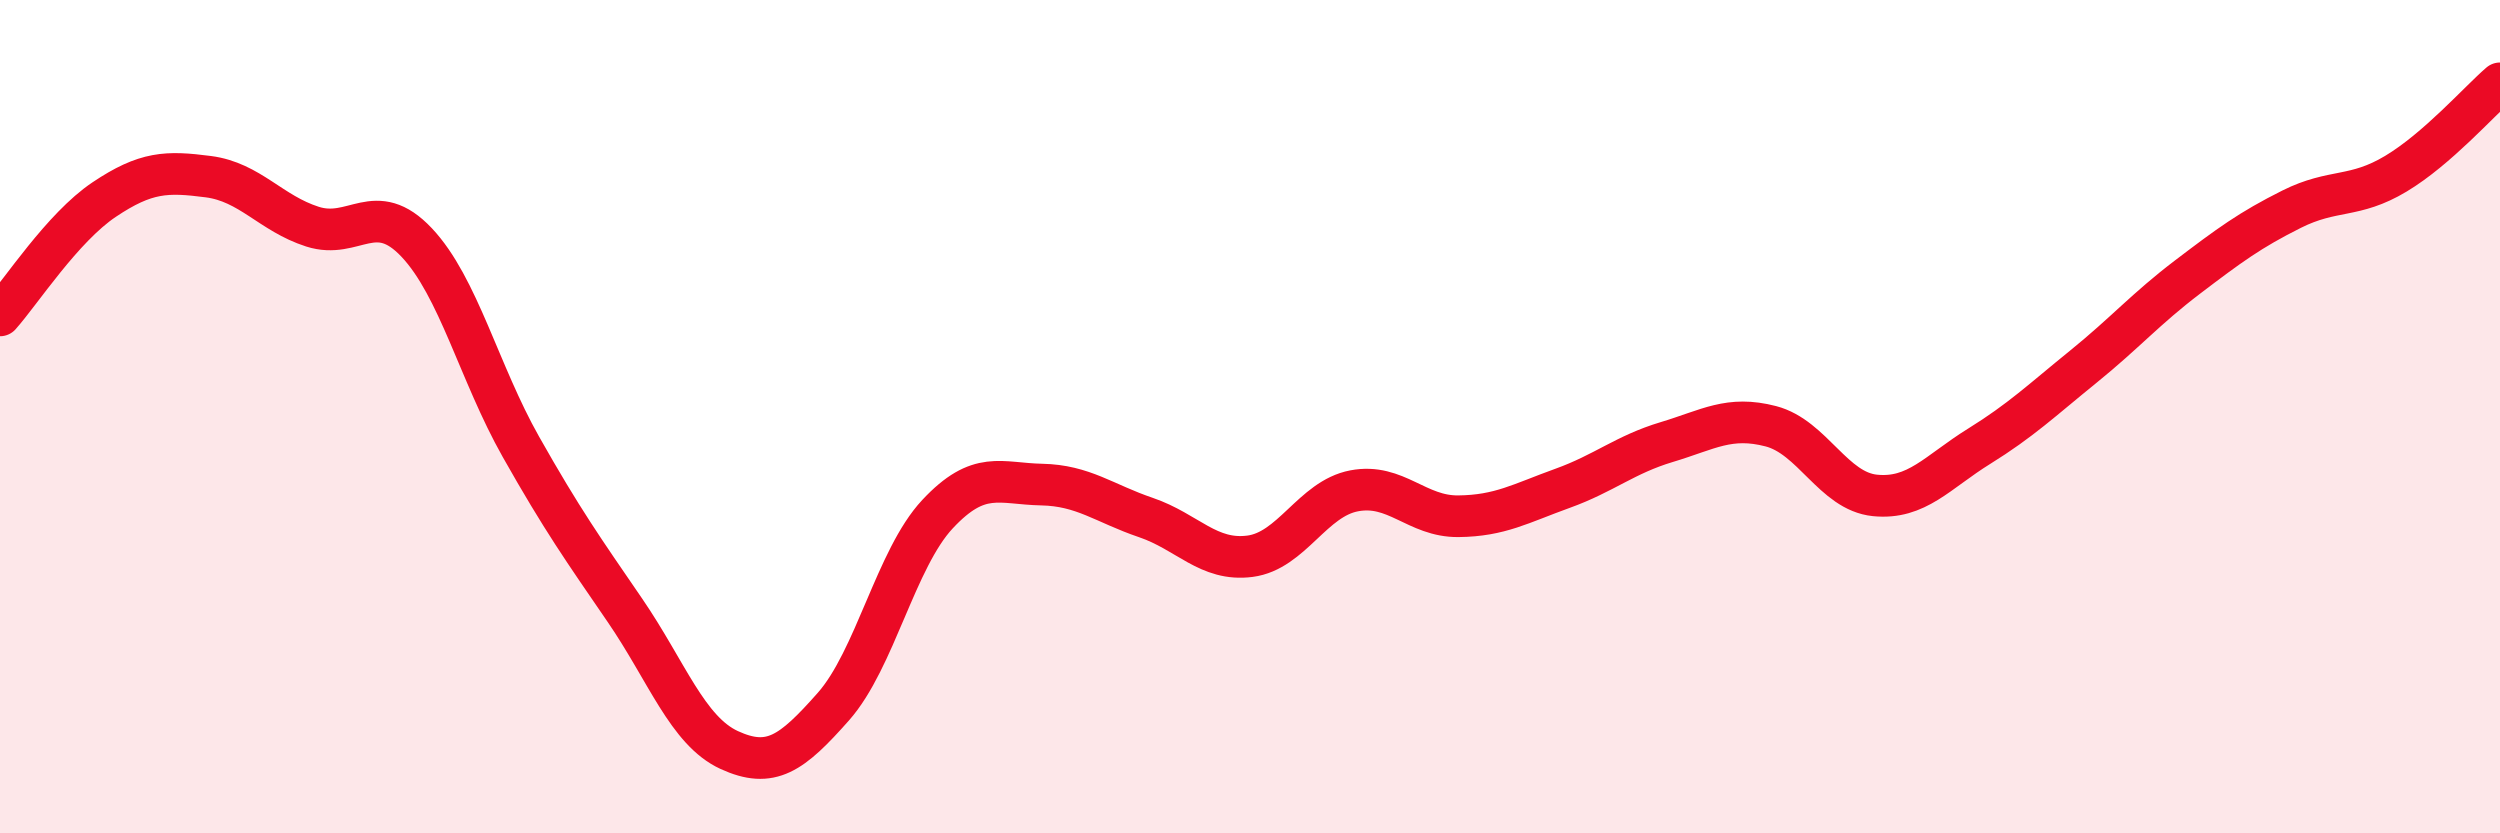 
    <svg width="60" height="20" viewBox="0 0 60 20" xmlns="http://www.w3.org/2000/svg">
      <path
        d="M 0,7.57 C 0.5,7.01 1.5,5.46 2.5,4.79 C 3.5,4.12 4,4.11 5,4.24 C 6,4.37 6.5,5.12 7.5,5.44 C 8.5,5.76 9,4.76 10,5.82 C 11,6.88 11.5,8.95 12.5,10.72 C 13.5,12.49 14,13.19 15,14.65 C 16,16.11 16.5,17.54 17.5,18 C 18.5,18.46 19,18.09 20,16.96 C 21,15.83 21.5,13.41 22.5,12.34 C 23.5,11.27 24,11.61 25,11.63 C 26,11.65 26.5,12.08 27.5,12.42 C 28.5,12.76 29,13.48 30,13.35 C 31,13.22 31.5,11.97 32.5,11.78 C 33.5,11.59 34,12.4 35,12.39 C 36,12.38 36.5,12.08 37.5,11.72 C 38.5,11.36 39,10.91 40,10.61 C 41,10.31 41.5,9.97 42.5,10.23 C 43.5,10.49 44,11.79 45,11.89 C 46,11.99 46.5,11.33 47.5,10.71 C 48.5,10.09 49,9.61 50,8.8 C 51,7.99 51.5,7.41 52.5,6.65 C 53.5,5.89 54,5.52 55,5.02 C 56,4.52 56.5,4.77 57.5,4.17 C 58.5,3.57 59.5,2.43 60,2L60 20L0 20Z"
        fill="#EB0A25"
        opacity="0.1"
        stroke-linecap="round"
        stroke-linejoin="round"
      />
      <path
        d="M 0,7.57 C 0.5,7.01 1.5,5.46 2.5,4.79 C 3.5,4.12 4,4.11 5,4.24 C 6,4.37 6.5,5.12 7.5,5.44 C 8.5,5.76 9,4.76 10,5.82 C 11,6.88 11.5,8.95 12.5,10.72 C 13.5,12.49 14,13.19 15,14.65 C 16,16.11 16.5,17.54 17.5,18 C 18.5,18.46 19,18.09 20,16.96 C 21,15.83 21.5,13.41 22.5,12.34 C 23.5,11.27 24,11.61 25,11.63 C 26,11.65 26.5,12.08 27.5,12.42 C 28.5,12.76 29,13.48 30,13.35 C 31,13.22 31.5,11.97 32.5,11.78 C 33.5,11.59 34,12.4 35,12.39 C 36,12.38 36.5,12.08 37.5,11.72 C 38.5,11.36 39,10.91 40,10.61 C 41,10.31 41.5,9.97 42.5,10.23 C 43.5,10.49 44,11.79 45,11.89 C 46,11.99 46.5,11.33 47.5,10.71 C 48.5,10.09 49,9.61 50,8.8 C 51,7.99 51.5,7.41 52.5,6.65 C 53.5,5.89 54,5.52 55,5.02 C 56,4.52 56.5,4.77 57.5,4.17 C 58.5,3.57 59.5,2.43 60,2"
        stroke="#EB0A25"
        stroke-width="1"
        fill="none"
        stroke-linecap="round"
        stroke-linejoin="round"
      />
    </svg>
  